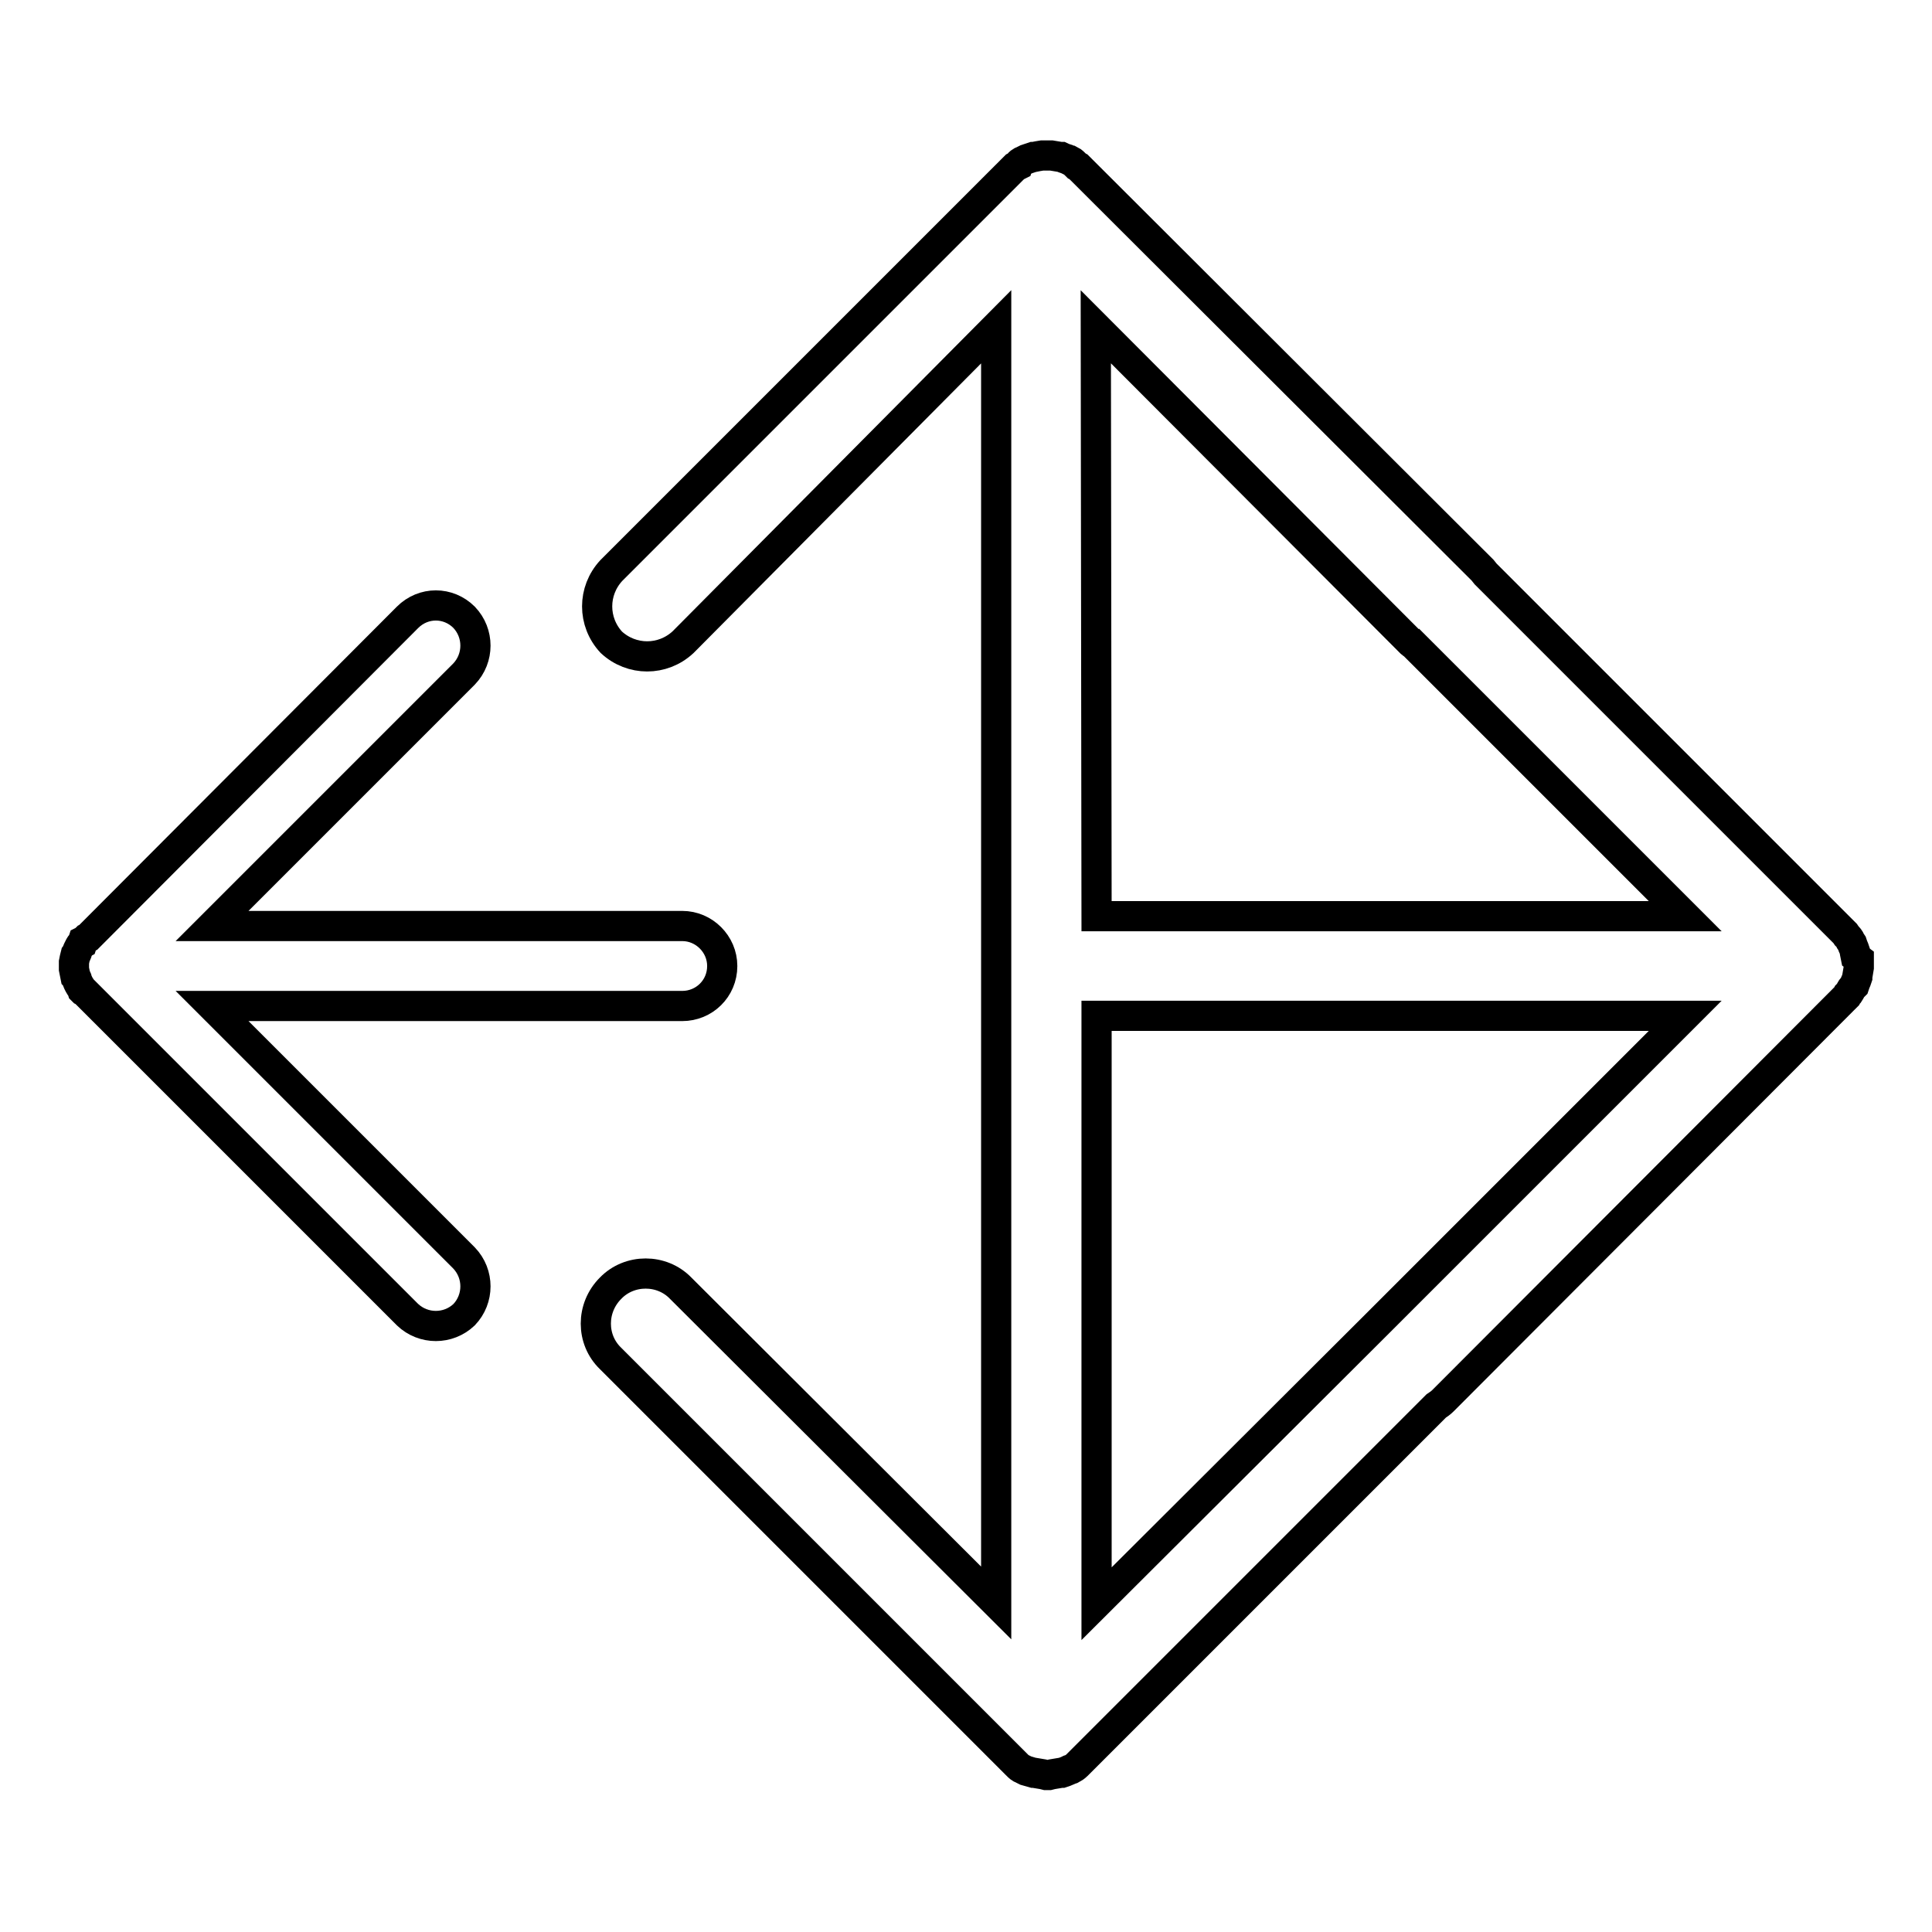 <?xml version="1.0" encoding="utf-8"?>
<!-- Svg Vector Icons : http://www.onlinewebfonts.com/icon -->
<!DOCTYPE svg PUBLIC "-//W3C//DTD SVG 1.1//EN" "http://www.w3.org/Graphics/SVG/1.1/DTD/svg11.dtd">
<svg version="1.1" xmlns="http://www.w3.org/2000/svg" xmlns:xlink="http://www.w3.org/1999/xlink" x="0px" y="0px" viewBox="0 0 256 256" enable-background="new 0 0 256 256" xml:space="preserve">
<g> <path stroke-width="4" fill-opacity="0" stroke="#000000"  d="M28.1,133.3h62.3c2.9,0,5.3-2.3,5.3-5.3c0-2.9-2.4-5.3-5.3-5.3H28.1l33.4-33.4c2-2.1,2-5.4,0-7.5 c-2.1-2.1-5.4-2.1-7.5,0l-42.3,42.4l-0.2,0.1l-0.2,0.2l-0.1,0.1l-0.2,0.1l-0.1,0.3c-0.2,0.1-0.3,0.3-0.4,0.5l-0.1,0.2l-0.1,0.2 c-0.1,0.1-0.1,0.4-0.2,0.6l-0.1,0.1l-0.1,0.4l-0.1,0.5v0.9l0.1,0.5l0.1,0.5l0.1,0.1c0.1,0.2,0.1,0.4,0.2,0.6l0.1,0.2l0.1,0.2 c0.1,0.2,0.3,0.4,0.4,0.7l0.1,0.1l0.2,0.1l0.1,0.1l0.2,0.2L54,174.2c2.1,2,5.4,2,7.5,0c2-2.1,2-5.4,0-7.5L28.1,133.3z"/> <path stroke-width="4" fill-opacity="0" stroke="#000000"  d="M245.9,126.8l-0.1-0.5v-0.2c-0.1-0.3-0.2-0.6-0.3-0.8l-0.1-0.3l-0.2-0.3c-0.1-0.3-0.3-0.5-0.5-0.7l-0.2-0.3 l-0.1-0.1l-0.1-0.1l-0.3-0.3l-0.1-0.1L196.8,76c-0.1-0.1-0.2-0.3-0.3-0.4l-53.2-53.1l-0.3-0.3l-0.1-0.1l-0.2-0.1l-0.1-0.1 c-0.3-0.3-0.5-0.5-0.7-0.6h-0.1l-0.2-0.1l-0.2-0.1c-0.3-0.1-0.6-0.2-0.8-0.3l-0.1,0l-0.6-0.1l-0.6-0.1h-1.2l-0.6,0.1l-0.5,0.1 l-0.1,0c-0.3,0.1-0.6,0.2-0.9,0.3l-0.2,0.1l-0.2,0.1c-0.3,0.1-0.6,0.3-0.7,0.6l-0.2,0.1l-0.2,0.1l-0.1,0.1l-0.3,0.3l-0.1,0.1 l-53,53c-2.5,2.7-2.5,6.8,0,9.5c2.7,2.5,6.8,2.5,9.5,0L132,43.3V134c0,0.2,0,0.4,0,0.5v77.9l-41.8-41.7c-2.5-2.6-6.8-2.6-9.3,0 c-2.6,2.6-2.6,6.8,0,9.3l53,53l0.1,0.1l0.3,0.3l0.1,0.1l0.2,0.2l0.2,0.2c0.2,0.2,0.4,0.4,0.7,0.5l0.2,0.1l0.2,0.1 c0.4,0.1,0.6,0.2,1,0.3l0.1,0l0.6,0.1l0.6,0.1l0.4,0.1h0.4l0.4-0.1l0.6-0.1l0.6-0.1l0.1,0c0.3-0.1,0.6-0.2,0.8-0.3l0.2-0.1l0.3-0.1 c0.2-0.1,0.5-0.3,0.7-0.5l0.2-0.2l0.2-0.2l0.1-0.1l0.3-0.3l46.8-46.8c0.3-0.2,0.6-0.4,0.9-0.7l53.1-53.2l0.3-0.3l0.1-0.1l0.1-0.2 l0.2-0.2c0.2-0.3,0.3-0.6,0.5-0.8l0.2-0.2l0.1-0.3c0.1-0.2,0.2-0.5,0.3-0.8v-0.1l0.1-0.6l0.1-0.6v-1.1L245.9,126.8L245.9,126.8z  M182.4,175.5l-37.1,37v-77.9h78L182.4,175.5z M145.3,121.4C145.3,121.4,145.3,121.4,145.3,121.4l-0.1-78.1l41.8,41.9 c0,0,0.1,0.1,0.2,0.1l36.1,36.1H145.3z"/></g>
</svg>